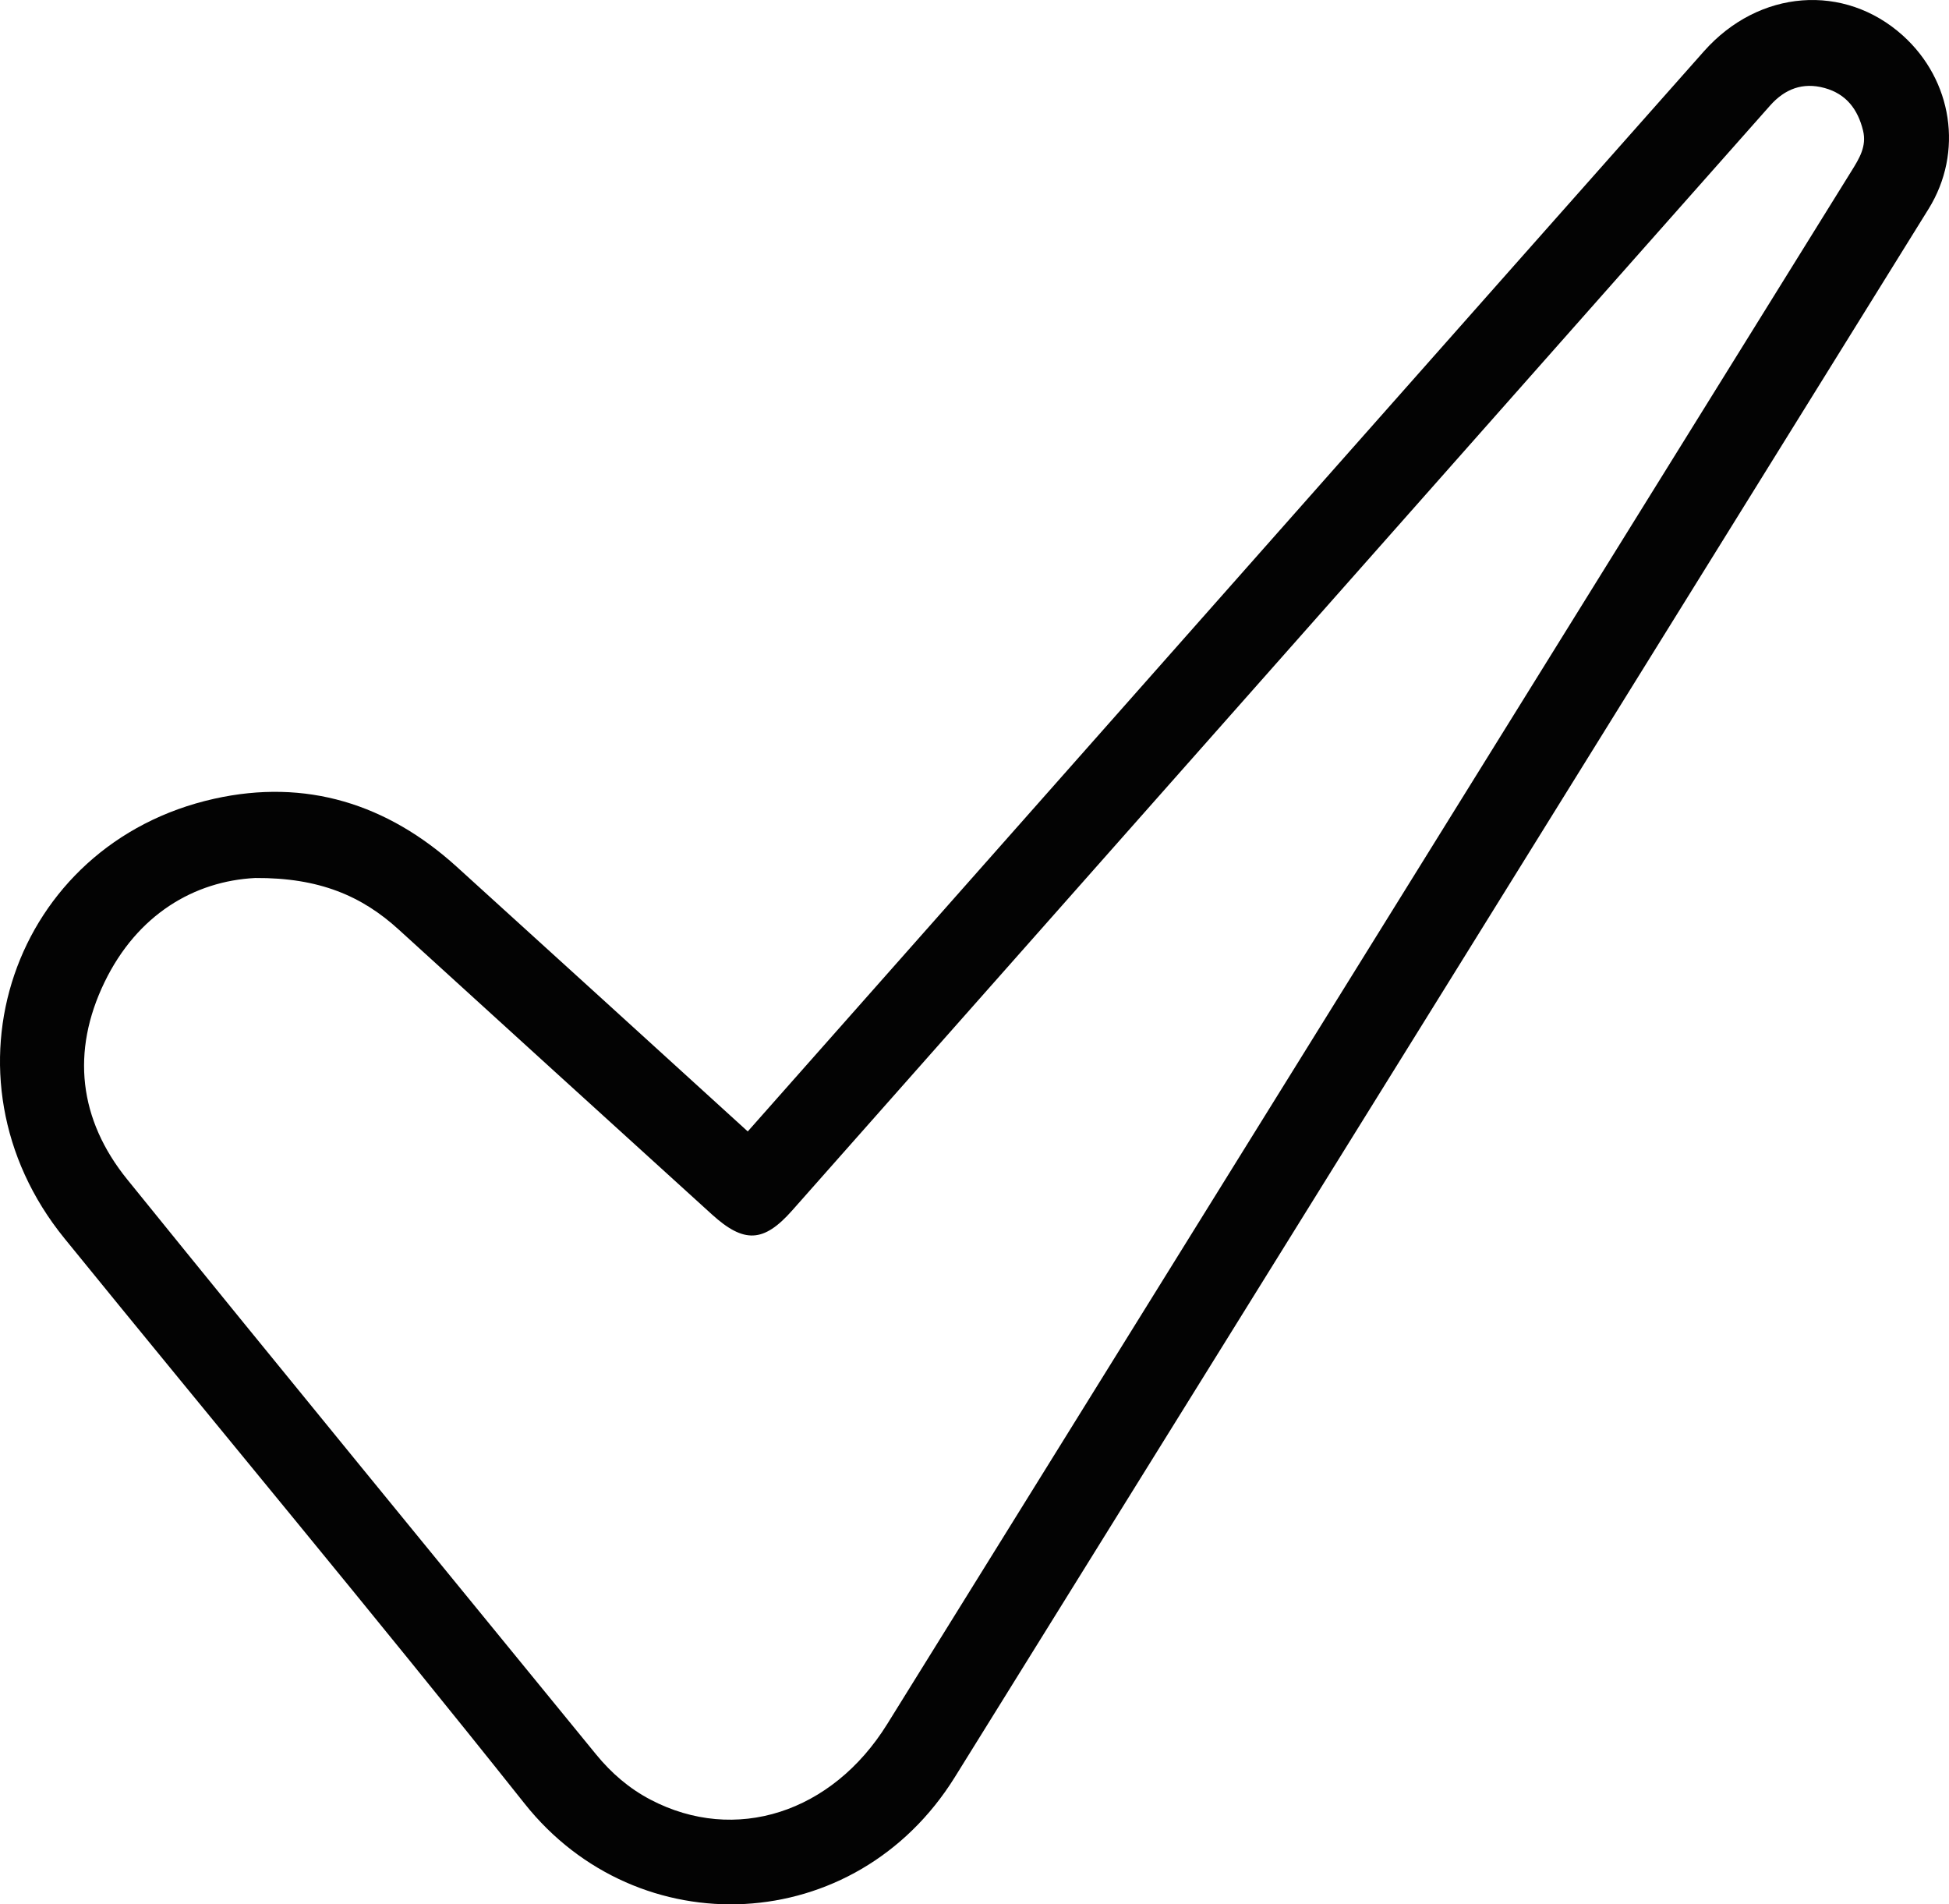 <?xml version="1.0" encoding="utf-8"?>
<!-- Generator: Adobe Illustrator 16.0.0, SVG Export Plug-In . SVG Version: 6.00 Build 0)  -->
<!DOCTYPE svg PUBLIC "-//W3C//DTD SVG 1.1//EN" "http://www.w3.org/Graphics/SVG/1.1/DTD/svg11.dtd">
<svg version="1.1" id="Layer_1" xmlns="http://www.w3.org/2000/svg" xmlns:xlink="http://www.w3.org/1999/xlink" x="0px" y="0px"
	 width="336.595px" height="328.845px" viewBox="0 0 336.595 328.845" enable-background="new 0 0 336.595 328.845"
	 xml:space="preserve">
<path fill-rule="evenodd" clip-rule="evenodd" fill="#030303" d="M129.139,195.379c11.684-13.201,23.185-26.194,34.686-39.188
	C207.3,107.075,250.753,57.938,294.271,8.858c9.519-10.735,24.268-11.796,34.345-2.728c8.586,7.727,10.52,20.168,4.447,29.953
	c-56.031,90.278-112.074,180.548-168.159,270.792c-17.212,27.696-54.743,29.184-74.294,4.591
	c-26.114-32.848-53.025-65.061-79.489-97.631c-22.666-27.897-9.022-68.128,25.877-75.906c15.831-3.528,29.887,0.872,41.876,11.741
	C95.534,164.771,112.149,179.924,129.139,195.379z M44.081,151.614c-10.514,0.53-20.364,6.29-26.029,17.991
	c-5.804,11.988-4.436,23.731,3.917,34.055c26.862,33.199,53.965,66.205,80.97,99.289c2.636,3.229,5.716,5.892,9.431,7.833
	c14.589,7.627,31.311,2.301,40.855-13.069c34.007-54.759,68.006-109.522,102.009-164.284
	c21.506-34.637,43.011-69.274,64.525-103.906c1.333-2.145,2.655-4.261,1.994-6.968c-0.892-3.655-2.883-6.327-6.651-7.361
	c-3.778-1.037-6.871,0.177-9.401,3.029c-7.544,8.503-15.079,17.014-22.612,25.526c-48.76,55.095-97.517,110.193-146.284,165.281
	c-4.931,5.57-8.323,5.707-13.873,0.664c-18.026-16.383-36.064-32.753-54.063-49.166C62.514,154.732,55.174,151.543,44.081,151.614z"
	/>
</svg>
